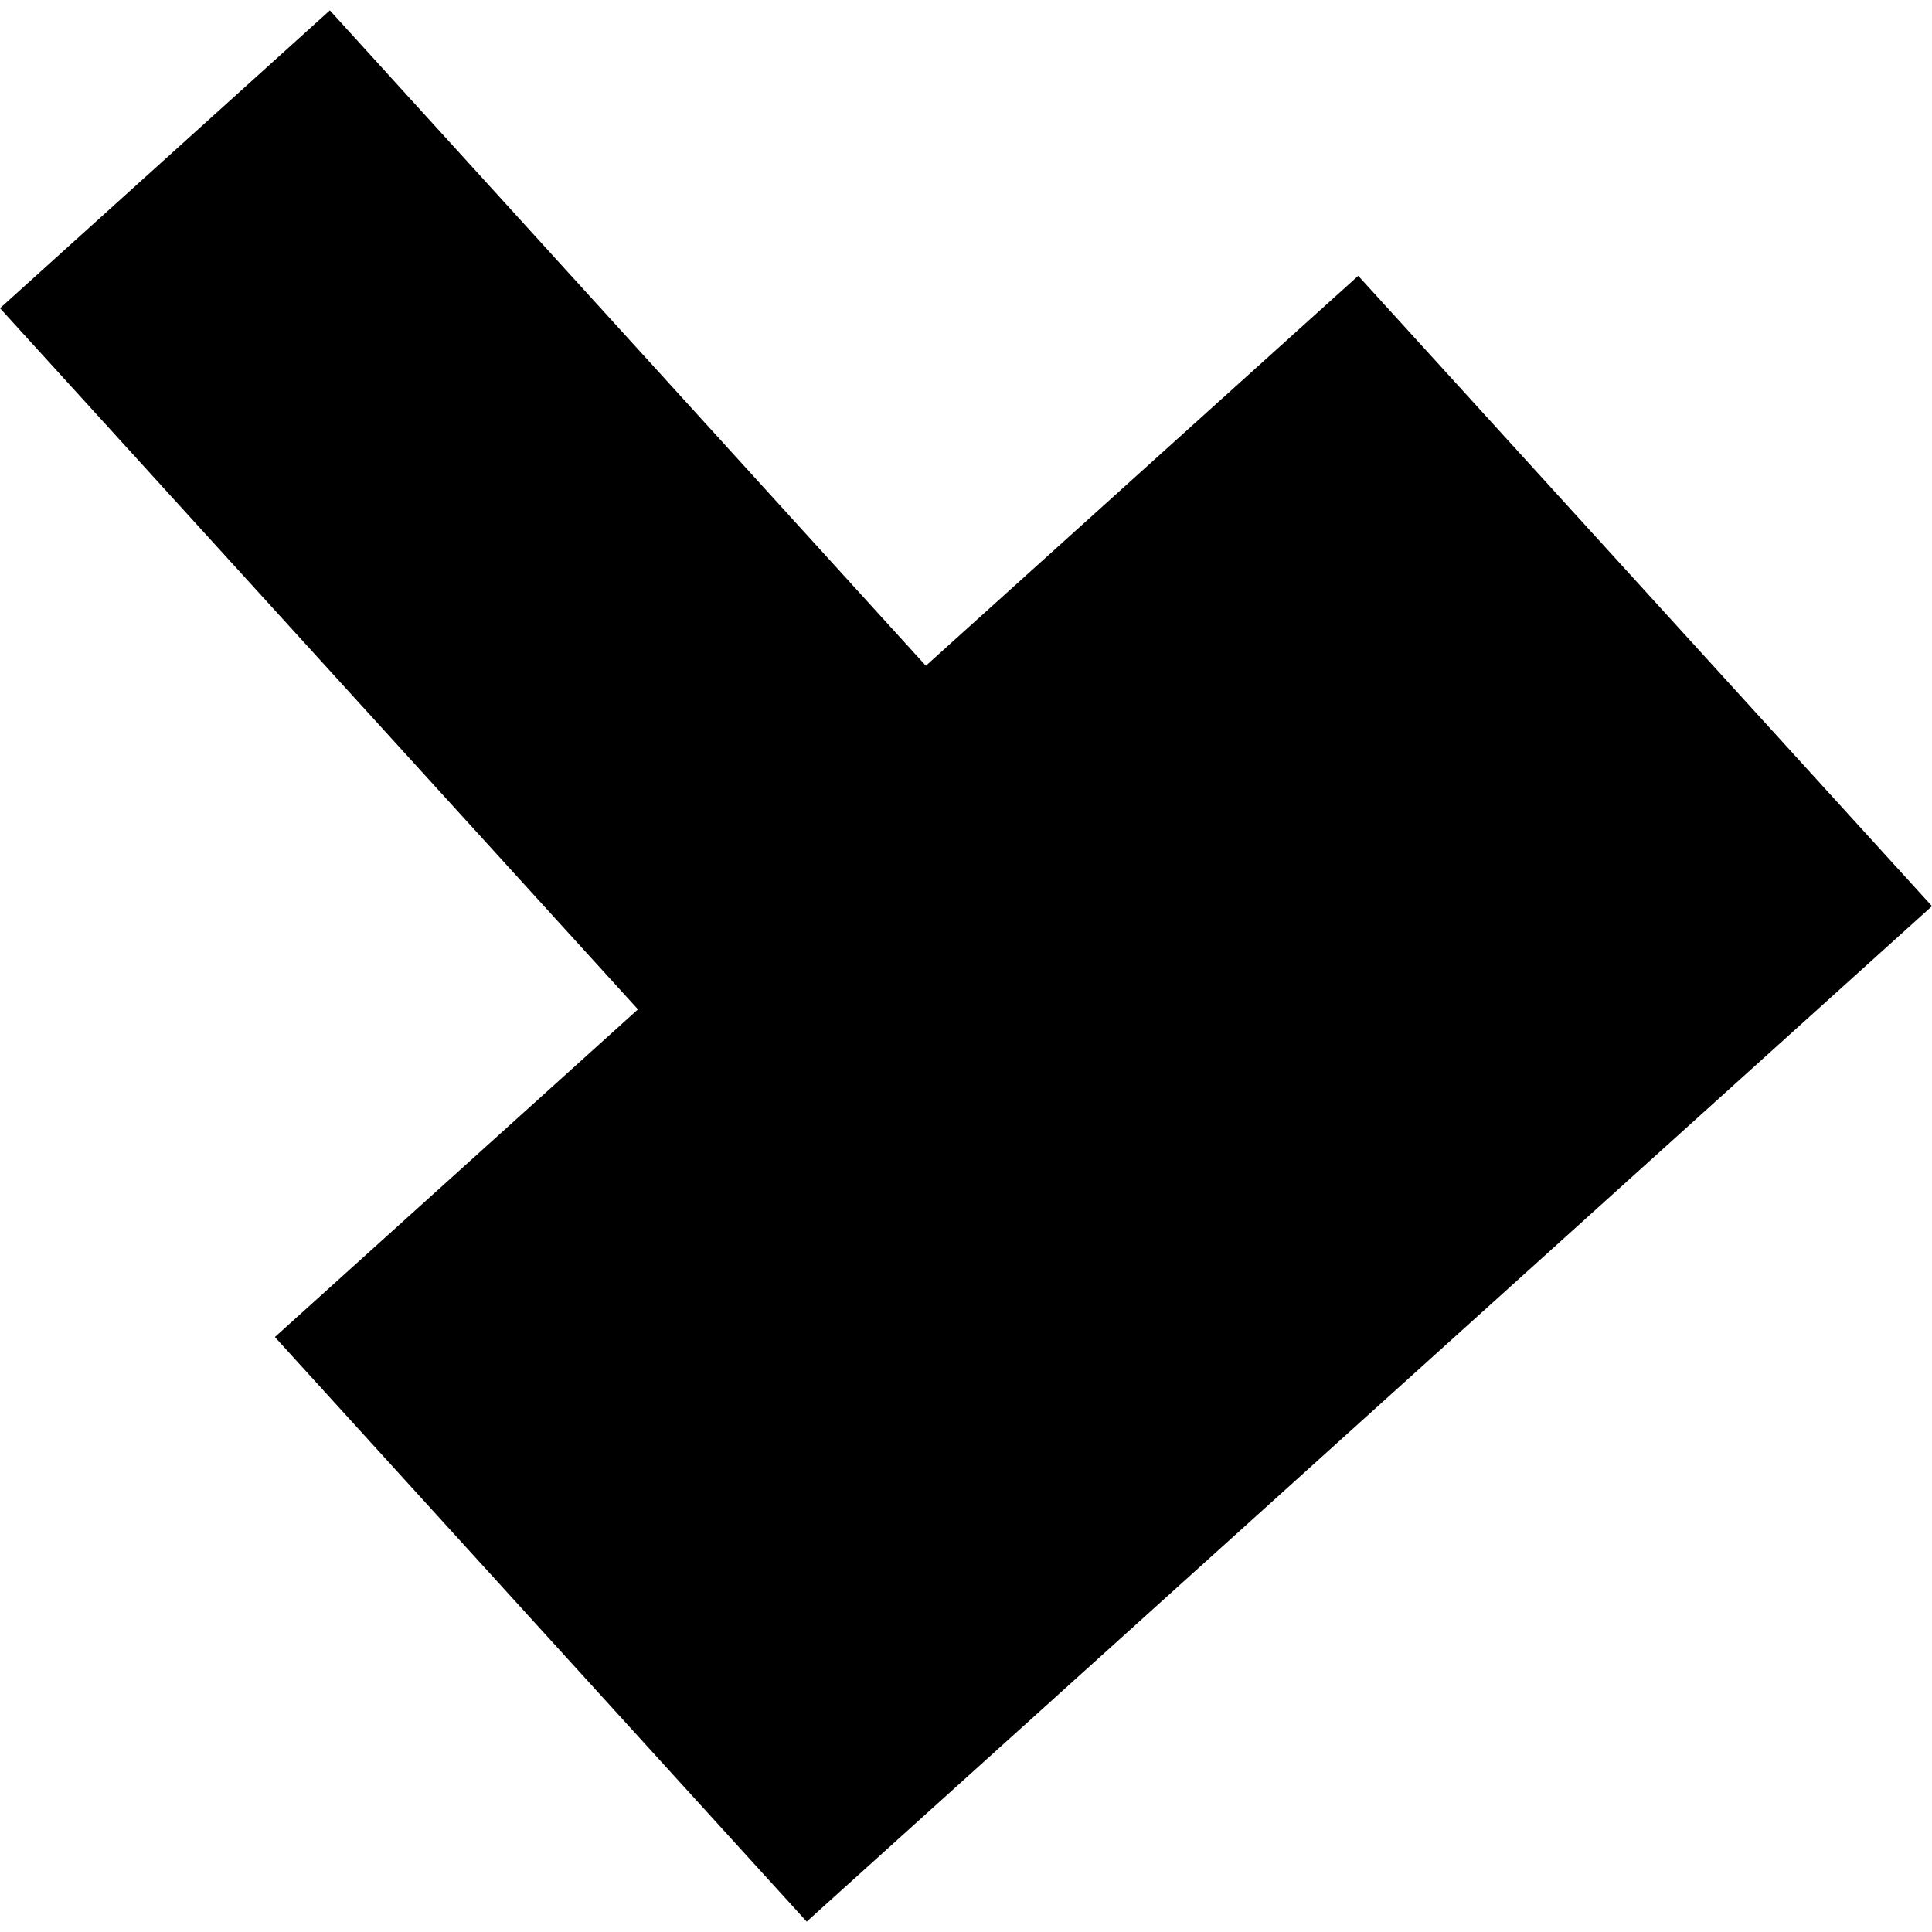 <?xml version="1.0" encoding="utf-8" standalone="no"?>
<!DOCTYPE svg PUBLIC "-//W3C//DTD SVG 1.1//EN"
  "http://www.w3.org/Graphics/SVG/1.1/DTD/svg11.dtd">
<!-- Created with matplotlib (https://matplotlib.org/) -->
<svg height="288pt" version="1.1" viewBox="0 0 288 288" width="288pt" xmlns="http://www.w3.org/2000/svg" xmlns:xlink="http://www.w3.org/1999/xlink">
 <defs>
  <style type="text/css">
*{stroke-linecap:butt;stroke-linejoin:round;}
  </style>
 </defs>
 <g id="figure_1">
  <g id="patch_1">
   <path d="M 0 288 
L 288 288 
L 288 0 
L 0 0 
z
" style="fill:none;opacity:0;"/>
  </g>
  <g id="axes_1">
   <g id="PatchCollection_1">
    <path clip-path="url(#p53ad3f6dbc)" d="M 40.978 199.31 
L 120.253 286.453 
L 288 135.078 
L 202.469 41.115 
L 138.015 99.242 
L 49.17 1.547 
L -0 45.946 
L 95.101 150.462 
L 40.978 199.31 
"/>
   </g>
  </g>
 </g>
 <defs>
  <clipPath id="p53ad3f6dbc">
   <rect height="284.905" width="288" x="0" y="1.547"/>
  </clipPath>
 </defs>
</svg>
